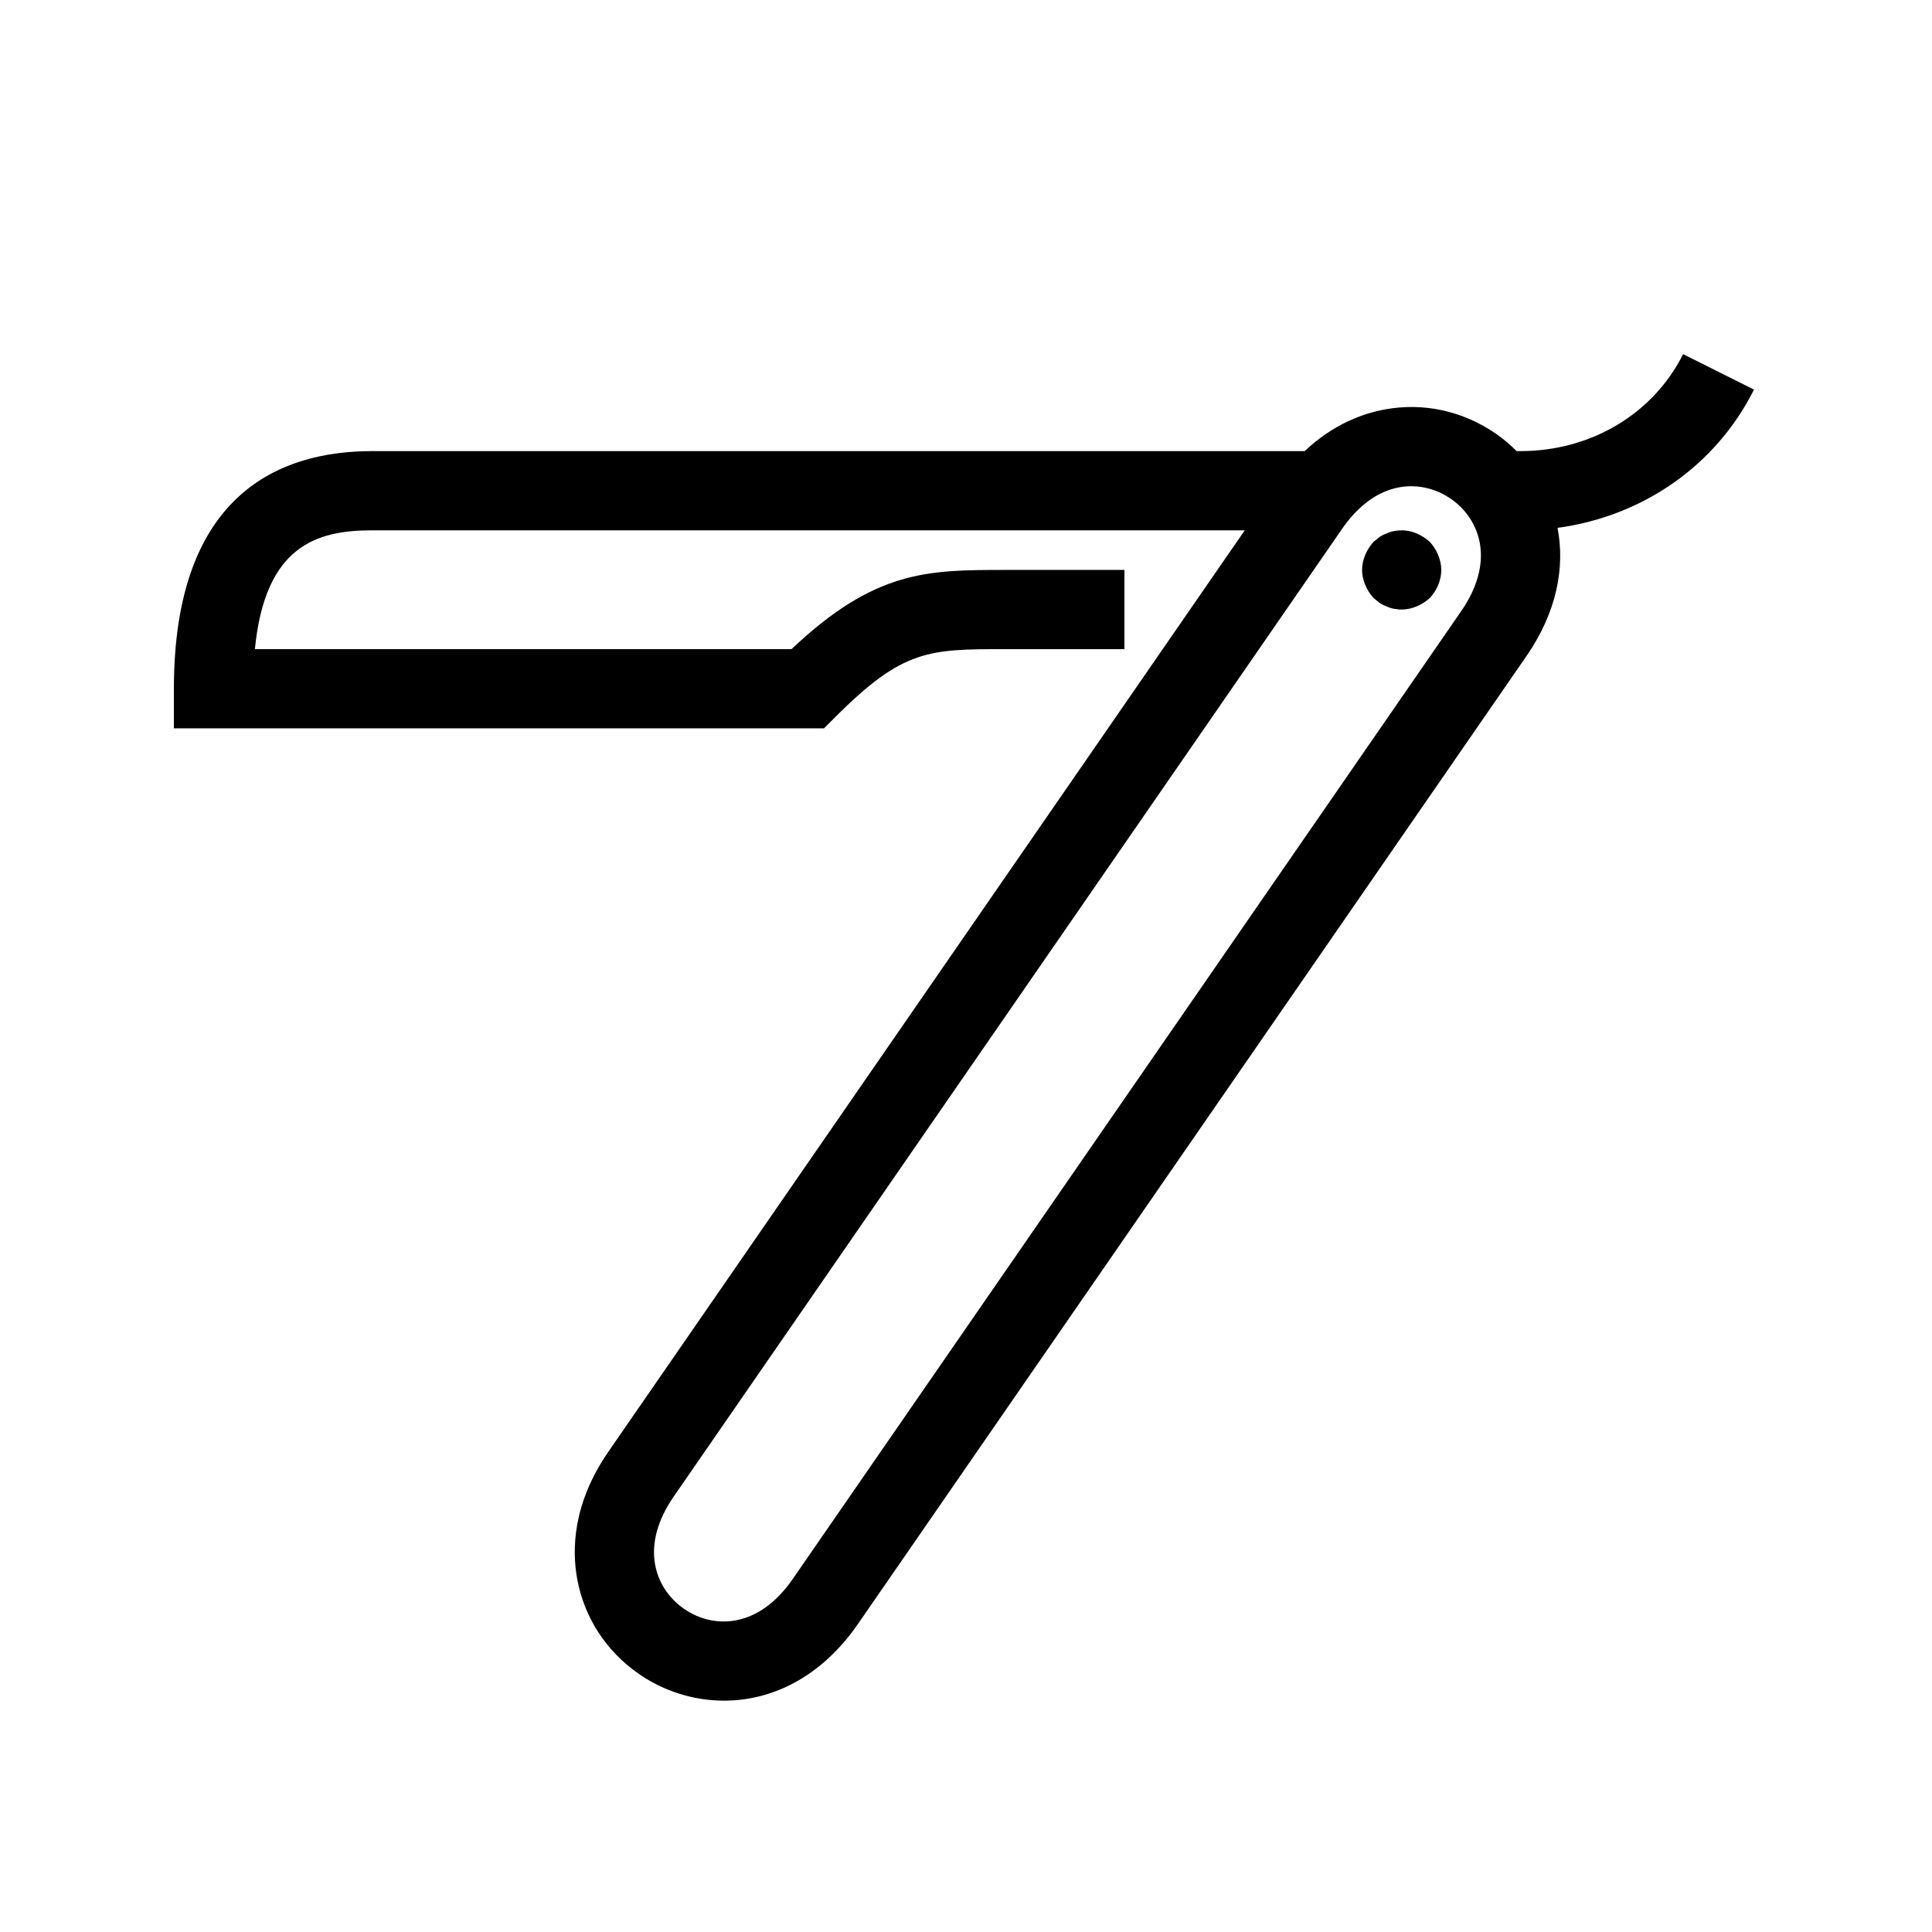 <?xml version="1.0" encoding="UTF-8"?>
<!-- Uploaded to: ICON Repo, www.iconrepo.com, Generator: ICON Repo Mixer Tools -->
<svg fill="#000000" width="800px" height="800px" version="1.1" viewBox="144 144 512 512" xmlns="http://www.w3.org/2000/svg">
 <path d="m608.82 247.25-18.777-9.395c-7.926 15.848-24.445 25.695-43.098 25.695h-1.027c-1.699-1.699-3.539-3.266-5.512-4.629-8.711-6.016-19.176-8.312-29.398-6.414-5.879 1.082-13.719 3.914-21.254 11.043h-247.19c-23.941 0-52.48 10.926-52.48 62.977v10.496h172.28l3.074-3.074c17.918-17.918 24.75-17.918 45.062-17.918h31.488v-20.992h-31.488c-20.613 0-34.555 0-56.742 20.992h-142.21c2.688-27.406 16.363-31.488 31.016-31.488h231.31l-168.63 244.15c-9.445 13.688-9.719 25.895-8.281 33.734 1.867 10.242 7.695 19.207 16.395 25.211 6.496 4.492 14.367 7.055 22.523 7.055 12.469 0 25.59-6.004 35.496-20.34l177.14-256.47c8.156-11.809 10.234-23.656 8.25-33.996 22.566-3.047 41.984-16.5 52.051-36.633zm-77.574 58.695-177.15 256.49c-4.242 6.152-9.469 9.949-15.113 10.98-4.754 0.871-9.582-0.219-13.688-3.043-4.094-2.832-6.812-6.992-7.684-11.723-1.039-5.648 0.66-11.883 4.922-18.031l177.15-256.49c4.242-6.152 9.469-9.949 15.113-10.98 1.07-0.199 2.129-0.293 3.203-0.293 3.684 0 7.305 1.145 10.484 3.328 4.094 2.832 6.812 6.992 7.684 11.723 1.027 5.656-0.672 11.891-4.922 18.043zm-6.133-14.895c0.527 1.258 0.84 2.621 0.84 3.988 0 2.731-1.156 5.457-3.043 7.453-1.059 0.945-2.203 1.68-3.465 2.203-1.258 0.523-2.621 0.84-3.988 0.84-0.734 0-1.363-0.105-2.098-0.211-0.629-0.105-1.258-0.316-1.891-0.629-0.641-0.211-1.258-0.523-1.898-0.945-0.523-0.418-1.051-0.84-1.562-1.258-0.945-1.051-1.68-2.203-2.203-3.465-0.527-1.262-0.844-2.625-0.844-3.988 0-1.363 0.316-2.731 0.84-3.988 0.523-1.258 1.258-2.414 2.203-3.465 0.523-0.418 1.051-0.84 1.562-1.258 0.641-0.418 1.258-0.734 1.898-0.945 0.629-0.316 1.258-0.523 1.891-0.629 2.098-0.418 4.199-0.211 6.086 0.629 1.258 0.523 2.402 1.258 3.465 2.203 0.949 1.051 1.684 2.203 2.207 3.465z"/>
</svg>